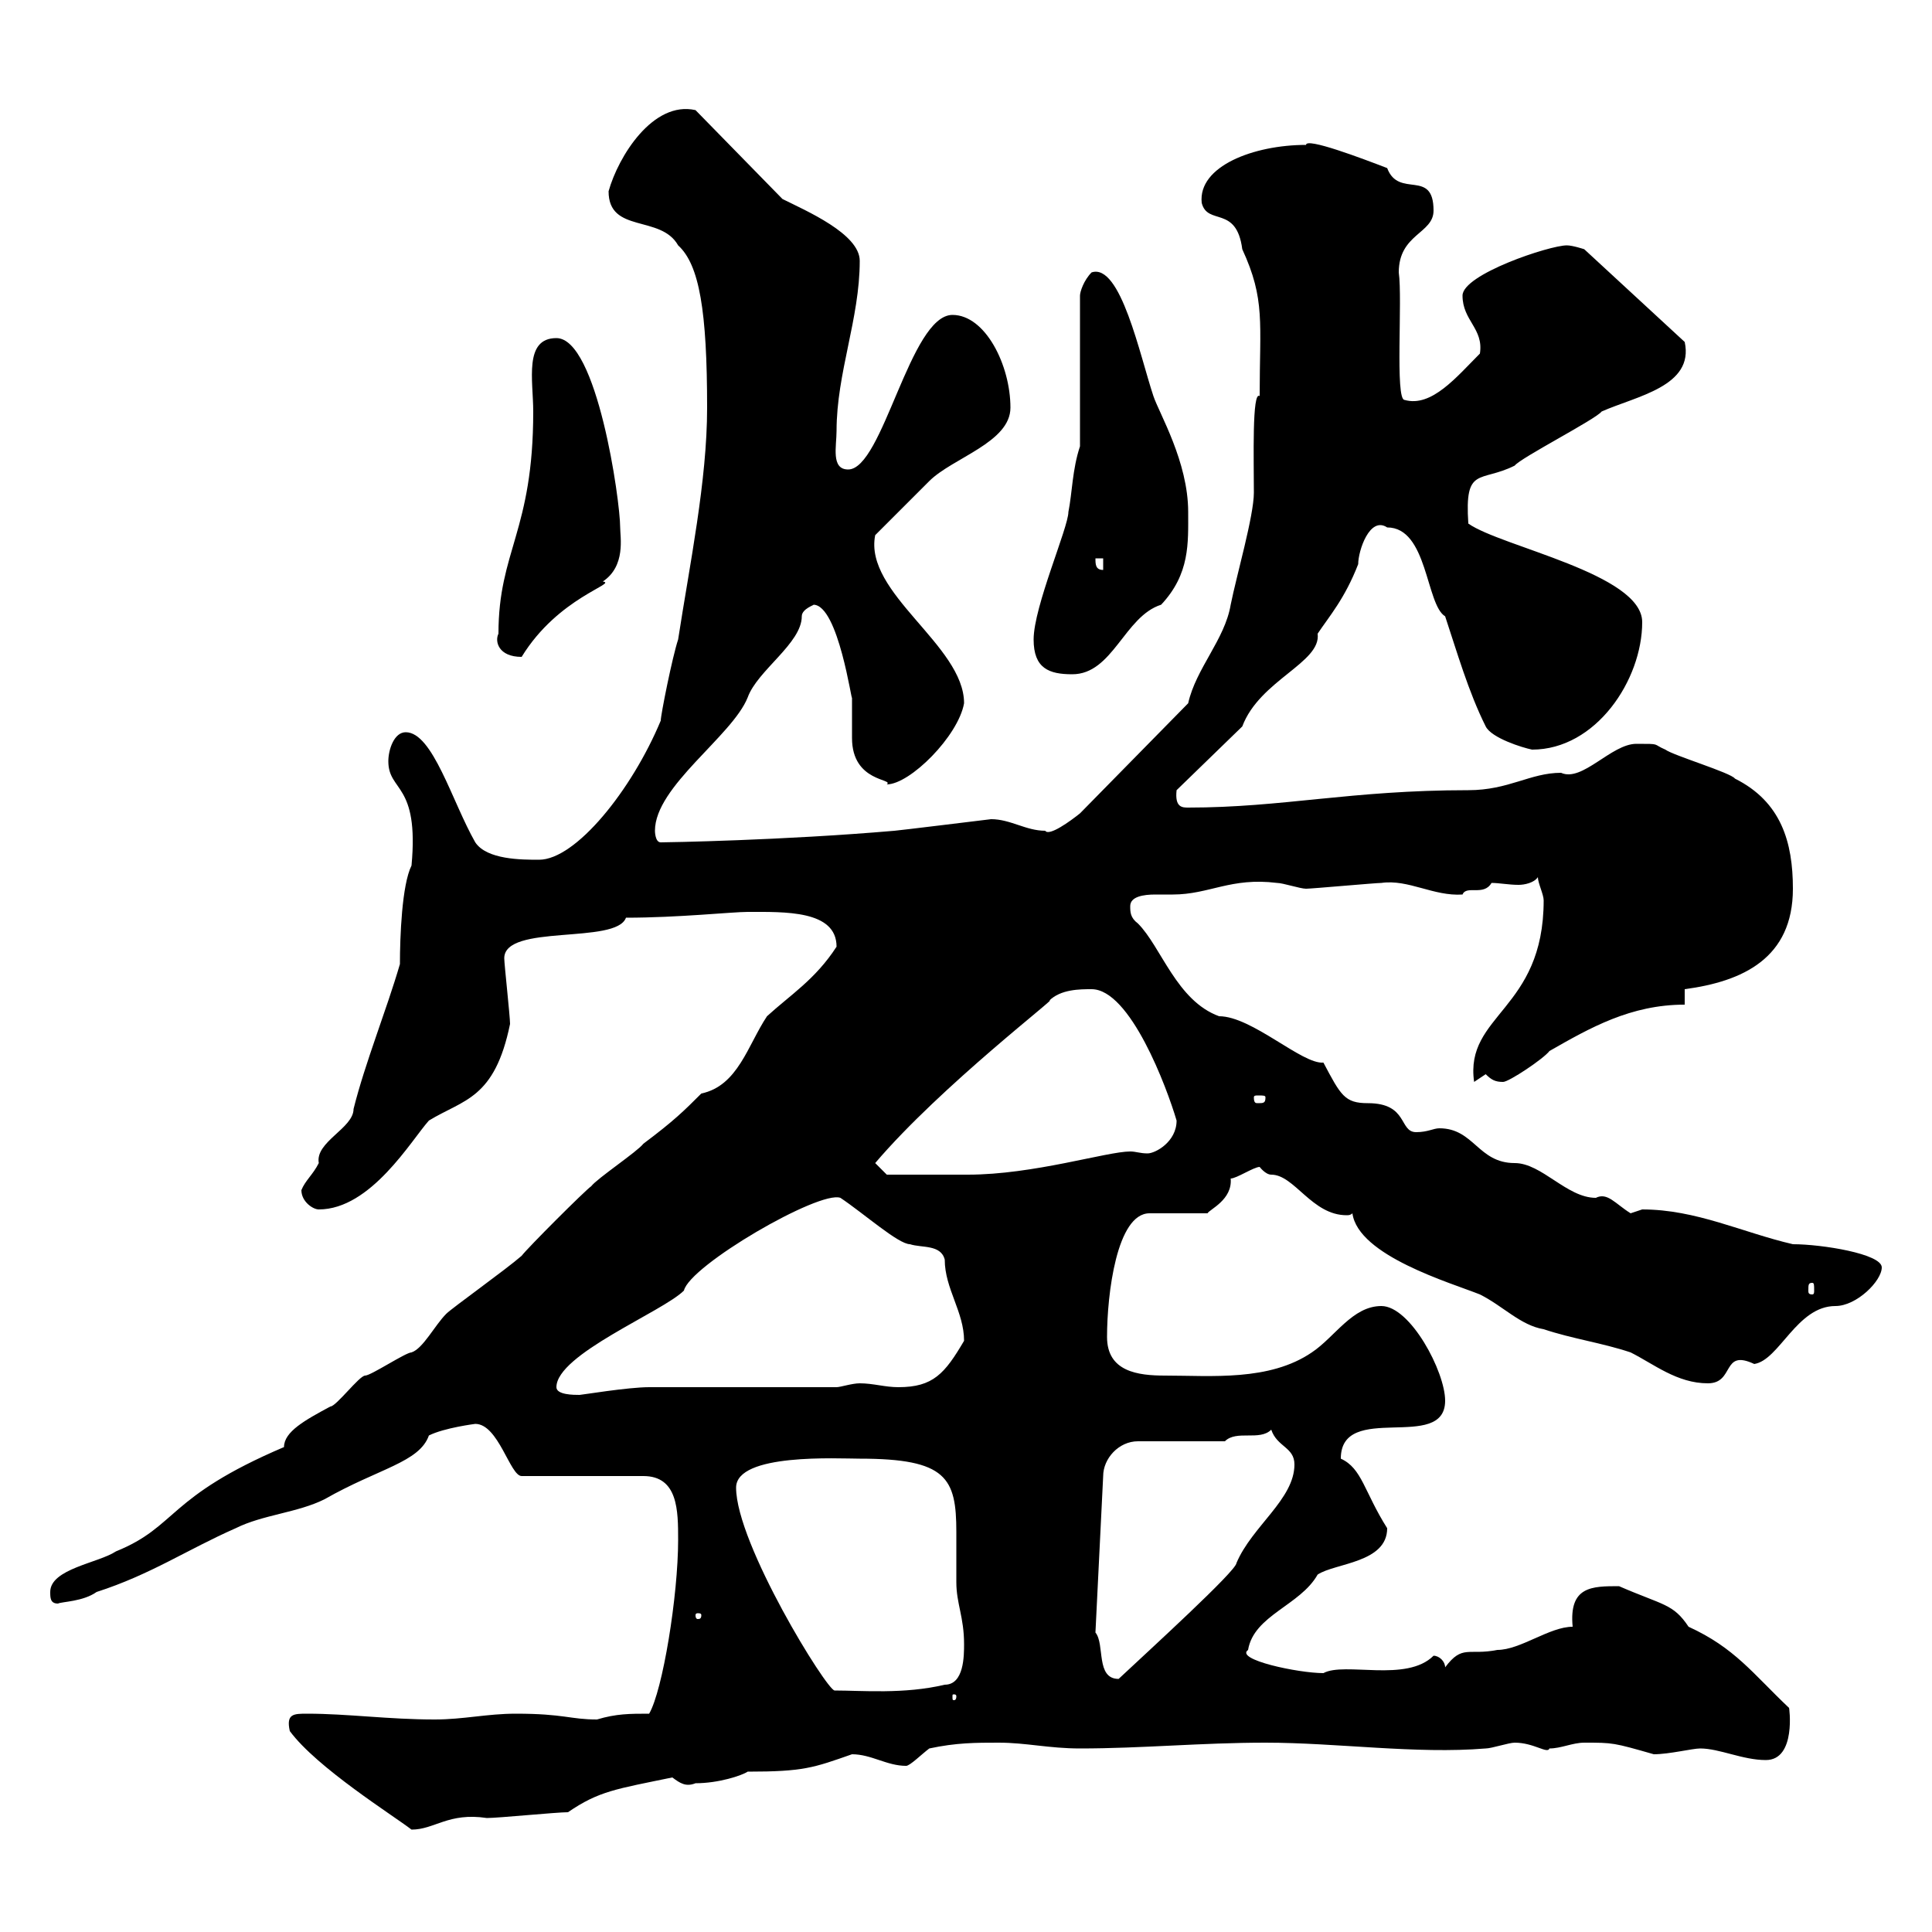 <svg xmlns="http://www.w3.org/2000/svg" xmlns:xlink="http://www.w3.org/1999/xlink" width="300" height="300"><path d="M45 268.80C49.20 274.50 61.20 282 63.90 284.10C67.50 284.10 69.60 281.40 75.60 282.30C77.40 282.30 86.40 281.40 88.20 281.40C93 278.10 95.70 277.80 104.40 276C105.60 276.90 106.50 277.50 108 276.90C111.60 276.90 115.20 275.70 116.10 275.10C124.80 275.10 126.30 274.50 132.30 272.40C135.30 272.40 137.70 274.20 140.70 274.20C141.30 274.20 143.10 272.40 144.30 271.50C148.50 270.60 151.50 270.60 155.10 270.60C159.30 270.60 162.90 271.50 167.70 271.50C177.30 271.50 186.60 270.60 196.50 270.60C207.60 270.60 219.90 272.40 230.70 271.50C231.60 271.50 234.30 270.60 235.20 270.60C238.20 270.60 240.30 272.40 240.60 271.50C242.40 271.50 244.20 270.60 246 270.60C250.50 270.60 250.50 270.60 256.80 272.40C259.20 272.40 262.80 271.50 264 271.50C267 271.50 270.60 273.30 274.20 273.30C279 273.30 277.80 264.90 277.80 265.20C272.10 259.80 269.40 255.90 262.20 252.60C259.80 249 258.30 249.30 251.40 246.30C247.20 246.30 243.60 246.30 244.20 252.60C240.60 252.60 236.10 256.20 232.50 256.20C228 257.10 227.10 255.30 224.40 258.90C224.40 258 223.50 257.10 222.60 257.10C218.40 261.30 208.80 258 205.50 259.80C201.60 259.80 191.70 257.70 193.80 256.20C194.70 250.80 201.90 249.30 204.60 244.50C207.30 242.70 215.40 242.70 215.40 237.30C211.80 231.60 211.50 228 208.20 226.50C208.20 217.50 224.40 225.60 224.40 217.50C224.40 213 219 202.80 214.50 202.80C210 202.80 207.30 207.60 203.70 210C197.10 214.50 188.10 213.60 180.90 213.60C176.70 213.60 171.90 213 171.90 207.60C171.90 201 173.40 188.40 178.50 188.40L187.50 188.40C187.80 187.80 191.40 186.30 191.10 183C192 183 194.70 181.20 195.60 181.20C195.60 181.20 196.50 182.40 197.40 182.40C201 182.40 203.70 188.70 209.10 188.70C209.40 188.70 209.70 188.70 210 188.40C210.90 195 225.30 199.20 229.80 201C233.40 202.80 236.10 205.80 239.70 206.40C244.20 207.90 248.70 208.50 253.20 210C256.80 211.80 260.40 214.80 265.20 214.80C269.40 214.80 267.30 209.40 272.40 211.80C276.30 211.20 279 202.80 285 202.80C288.30 202.80 292.20 198.90 292.20 196.80C292.20 194.70 282.90 193.20 278.40 193.20C270.60 191.40 263.40 187.80 255 187.80C255 187.80 253.20 188.40 253.20 188.40C250.80 186.90 249.60 185.10 247.80 186C243.30 186 239.40 180.60 235.20 180.60C229.50 180.60 228.90 175.20 223.50 175.20C222.60 175.20 221.70 175.80 219.90 175.80C217.20 175.80 218.70 171.30 212.40 171.30C208.80 171.30 208.20 170.10 205.50 165C202.20 165.30 194.40 157.80 189.30 157.80C182.70 155.40 180.30 147 176.70 143.40C175.50 142.50 175.50 141.60 175.50 140.70C175.50 139.20 177.60 138.90 179.40 138.90C180.60 138.90 181.80 138.90 182.10 138.90C187.80 138.90 191.10 136.20 198.30 137.10C199.20 137.10 201.90 138 202.80 138C203.70 138 213.60 137.10 214.50 137.10C218.70 136.50 222.60 139.20 227.10 138.90C227.70 137.40 230.40 139.20 231.60 137.10C232.80 137.10 234.30 137.40 235.80 137.40C236.70 137.40 238.20 137.10 238.80 136.20C238.80 137.10 239.70 138.90 239.70 139.80C239.70 156.90 227.40 157.50 228.90 168C228.90 168 230.70 166.80 230.70 166.80C231.60 167.70 232.20 168 233.40 168C234.30 168 239.70 164.40 240.60 163.20C246.90 159.60 253.20 156 261.60 156L261.60 153.60C270.60 152.40 278.40 148.80 278.40 138C278.40 130.80 276.60 124.50 269.40 120.90C268.80 120 259.80 117.30 258.60 116.40C256.50 115.50 258 115.50 254.10 115.50C250.20 115.50 245.70 121.50 242.40 120C237.60 120 234.30 122.70 228 122.70C209.70 122.70 199.20 125.40 184.50 125.40C183.60 125.40 182.40 125.40 182.70 122.70L192.90 112.80C195.60 105.60 205.20 102.90 204.60 98.40C206.40 95.70 208.80 93 210.90 87.60C210.90 85.50 212.70 80.10 215.40 81.90C221.70 81.90 221.40 93.90 224.40 95.70C226.20 101.10 228 107.40 230.70 112.80C231.60 114.60 236.40 116.10 237.90 116.40C247.80 116.40 255 105.60 255 96.60C255 89.10 233.10 84.90 228 81.30C227.40 72.30 229.80 75 235.20 72.30C236.10 71.10 247.80 65.10 248.70 63.90C254.10 61.50 263.10 60 261.60 53.10L246 38.70C246 38.70 244.20 38.10 243.30 38.10C240.60 38.10 227.10 42.60 227.10 45.90C227.10 49.80 230.40 51 229.80 54.90C226.20 58.50 222.30 63.30 218.10 62.10C216.60 62.10 217.80 46.50 217.20 42.30C217.20 36.30 222.60 36.30 222.60 32.70C222.60 26.10 217.20 30.90 215.40 26.10C211.50 24.60 202.80 21.30 202.80 22.50C194.70 22.50 186 25.80 186.60 31.50C187.50 35.10 192 31.80 192.90 38.70C196.50 46.50 195.60 50.10 195.60 61.50C194.40 60.60 194.70 71.40 194.70 76.50C194.70 80.10 192 89.40 191.10 93.90C190.20 99.30 185.70 103.80 184.50 109.20L167.70 126.30C166.20 127.50 162.90 129.90 162.30 129C159.30 129 156.90 127.20 153.90 127.20C153.90 127.20 139.20 129 138.90 129C121.50 130.50 103.50 130.80 102.60 130.80C101.70 130.80 101.70 129 101.70 129C101.70 122.10 113.70 114.30 116.10 108.30C117.60 104.10 124.50 99.90 124.50 95.70C124.50 94.50 126.60 93.90 126.30 93.90C130.20 93.90 132.30 109.50 132.30 108.30C132.30 109.20 132.30 113.70 132.30 114.60C132.30 121.50 138.90 120.90 137.70 121.80C141.30 121.80 148.80 114.30 149.70 109.20C149.70 100.20 134.10 92.10 135.90 83.10C137.10 81.90 143.10 75.90 144.30 74.70C147.90 71.10 156.90 68.70 156.90 63.30C156.90 56.70 153 48.90 147.90 48.90C141.30 48.90 137.10 72.90 131.70 72.90C129 72.90 129.90 69.30 129.90 66.90C129.90 57.90 133.50 49.50 133.50 40.50C133.50 36.30 125.10 32.70 121.50 30.90L108 17.10C101.40 15.60 96 24.30 94.50 29.70C94.50 36.30 102.60 33.30 105.30 38.10C108.60 41.10 109.80 48.30 109.80 63.30C109.80 74.70 107.10 87.60 105.30 99.30C104.40 102 102.60 111 102.60 111.90C98.10 122.70 89.40 133.50 83.70 133.50C81 133.50 75.60 133.50 73.80 130.80C70.20 124.50 67.20 113.70 63 113.70C61.20 113.70 60.30 116.40 60.30 118.20C60.30 123 65.10 121.50 63.90 134.40C62.40 137.40 62.10 145.50 62.10 149.70C60 156.90 56.70 165 54.90 172.20C54.90 175.20 48.90 177.30 49.50 180.60C48.60 182.40 47.40 183.30 46.80 184.80C46.80 186.60 48.60 187.80 49.50 187.80C57.60 187.80 63.90 177 66.60 174C72 170.70 76.80 170.70 79.20 159C79.20 157.80 78.30 149.70 78.30 148.80C78.30 143.40 95.70 146.70 97.20 142.50C105.30 142.50 113.70 141.60 116.10 141.60C121.80 141.60 129.90 141.30 129.90 147C126.60 152.10 122.70 154.50 119.10 157.80C116.10 162.30 114.60 168.60 108.90 169.80C106.20 172.50 104.70 174 99.90 177.60C99 178.80 92.70 183 91.80 184.20C90.90 184.80 81.90 193.80 81 195C78.60 197.10 70.20 203.10 69.30 204C67.50 205.80 65.70 209.40 63.90 210C63 210 57.60 213.60 56.70 213.60C55.80 213.60 52.20 218.40 51.30 218.40C47.40 220.50 44.10 222.30 44.10 224.70C25.80 232.50 27.60 237 18 240.90C15.30 242.70 7.80 243.60 7.80 247.20C7.80 248.10 7.80 249 9 249C9.60 248.70 12.90 248.70 15 247.20C23.40 244.50 29.10 240.60 36.60 237.30C40.80 235.20 46.20 234.90 50.40 232.80C58.80 228 65.10 227.10 66.60 222.90C69 221.70 73.80 221.10 73.80 221.10C77.40 221.10 79.20 229.20 81 229.20L99.90 229.20C105.30 229.20 105.30 234.60 105.30 239.10C105.30 247.80 102.90 262.50 100.80 266.10C97.80 266.10 95.70 266.10 92.70 267C88.50 267 87.60 266.10 80.10 266.10C75.60 266.10 72 267 67.50 267C60.30 267 54 266.10 47.70 266.10C45.60 266.10 44.40 266.10 45 268.80ZM148.50 263.40C148.50 264 148.20 264 148.20 264C147.90 264 147.90 264 147.90 263.40C147.90 263.10 147.90 263.10 148.20 263.10C148.20 263.10 148.50 263.10 148.50 263.40ZM114.30 231C114.30 225.60 130.20 226.50 133.50 226.50C147 226.50 148.50 229.50 148.50 237.90C148.50 240.30 148.50 243.30 148.50 245.70C148.50 249 149.70 251.10 149.70 255.30C149.70 257.10 149.70 261.60 146.70 261.60C140.40 263.10 133.80 262.50 129.60 262.50C128.40 262.50 114.30 239.70 114.30 231ZM170.10 253.50L171.30 229.20C171.30 226.50 173.70 223.80 176.70 223.80L190.20 223.80C192 222 195.60 223.80 197.40 222C198.30 224.70 201 224.70 201 227.40C201 232.80 194.40 237 192 242.70C192 243.90 178.50 256.20 173.70 260.70C170.10 260.70 171.60 255.30 170.10 253.50ZM108.90 250.80C108.90 251.40 108.60 251.40 108.30 251.40C108.30 251.40 108 251.40 108 250.80C108 250.50 108.30 250.50 108.30 250.50C108.60 250.50 108.90 250.50 108.90 250.80ZM86.40 215.40C86.40 210.30 102.90 203.70 106.20 200.40C107.10 196.50 127.20 184.80 130.50 186C134.10 188.40 139.50 193.20 141.30 193.20C143.10 193.80 146.10 193.20 146.70 195.60C146.70 200.10 149.70 203.70 149.70 208.20C146.70 213.30 144.90 215.40 139.50 215.40C137.40 215.40 135.60 214.80 133.50 214.80C132.30 214.80 130.50 215.40 129.90 215.40C125.10 215.40 105.30 215.40 100.80 215.40C97.50 215.40 90.30 216.60 90 216.60C89.10 216.60 86.40 216.60 86.40 215.40ZM281.40 199.20C281.70 199.20 281.70 199.50 281.70 200.40C281.70 200.70 281.70 201 281.40 201C280.80 201 280.80 200.70 280.80 200.40C280.80 199.50 280.80 199.20 281.40 199.20ZM135.90 180.60C146.10 168.60 165 154.20 162.90 155.40C164.70 153.60 167.70 153.60 169.50 153.60C175.50 153.60 181.20 168.90 182.70 174C182.70 177.30 179.40 179.10 178.20 179.10C177 179.10 176.40 178.80 175.50 178.80C171.90 178.80 160.50 182.40 150.30 182.40C144.90 182.40 138.90 182.40 137.70 182.40ZM196.50 170.40C196.50 171.30 196.20 171.30 195.30 171.30C195 171.30 194.70 171.30 194.70 170.40C194.70 170.10 195 170.10 195.30 170.10C196.20 170.10 196.50 170.10 196.50 170.40ZM160.50 99.30C160.50 103.80 162.90 104.70 166.50 104.70C172.80 104.70 174.60 95.70 180.30 93.90C184.80 89.10 184.50 84.30 184.50 79.50C184.50 71.70 180 64.20 179.10 61.50C177 55.20 174 40.80 169.50 42.30C168.30 43.50 167.70 45.30 167.70 45.90L167.70 69.30C166.50 72.90 166.50 76.50 165.90 79.50C165.90 81.90 160.50 94.20 160.50 99.30ZM77.40 98.40C76.80 99.60 77.40 102 81 102C86.70 92.70 96 90.60 93.60 90.30C97.20 87.90 96.30 83.40 96.30 81.90C96.30 77.70 92.70 52.50 86.40 52.50C81.30 52.50 82.80 59.10 82.80 63.90C82.80 82.50 77.40 85.50 77.40 98.40ZM170.10 86.70L171.30 86.70L171.30 88.50C170.10 88.50 170.10 87.60 170.10 86.70Z"/></svg>
